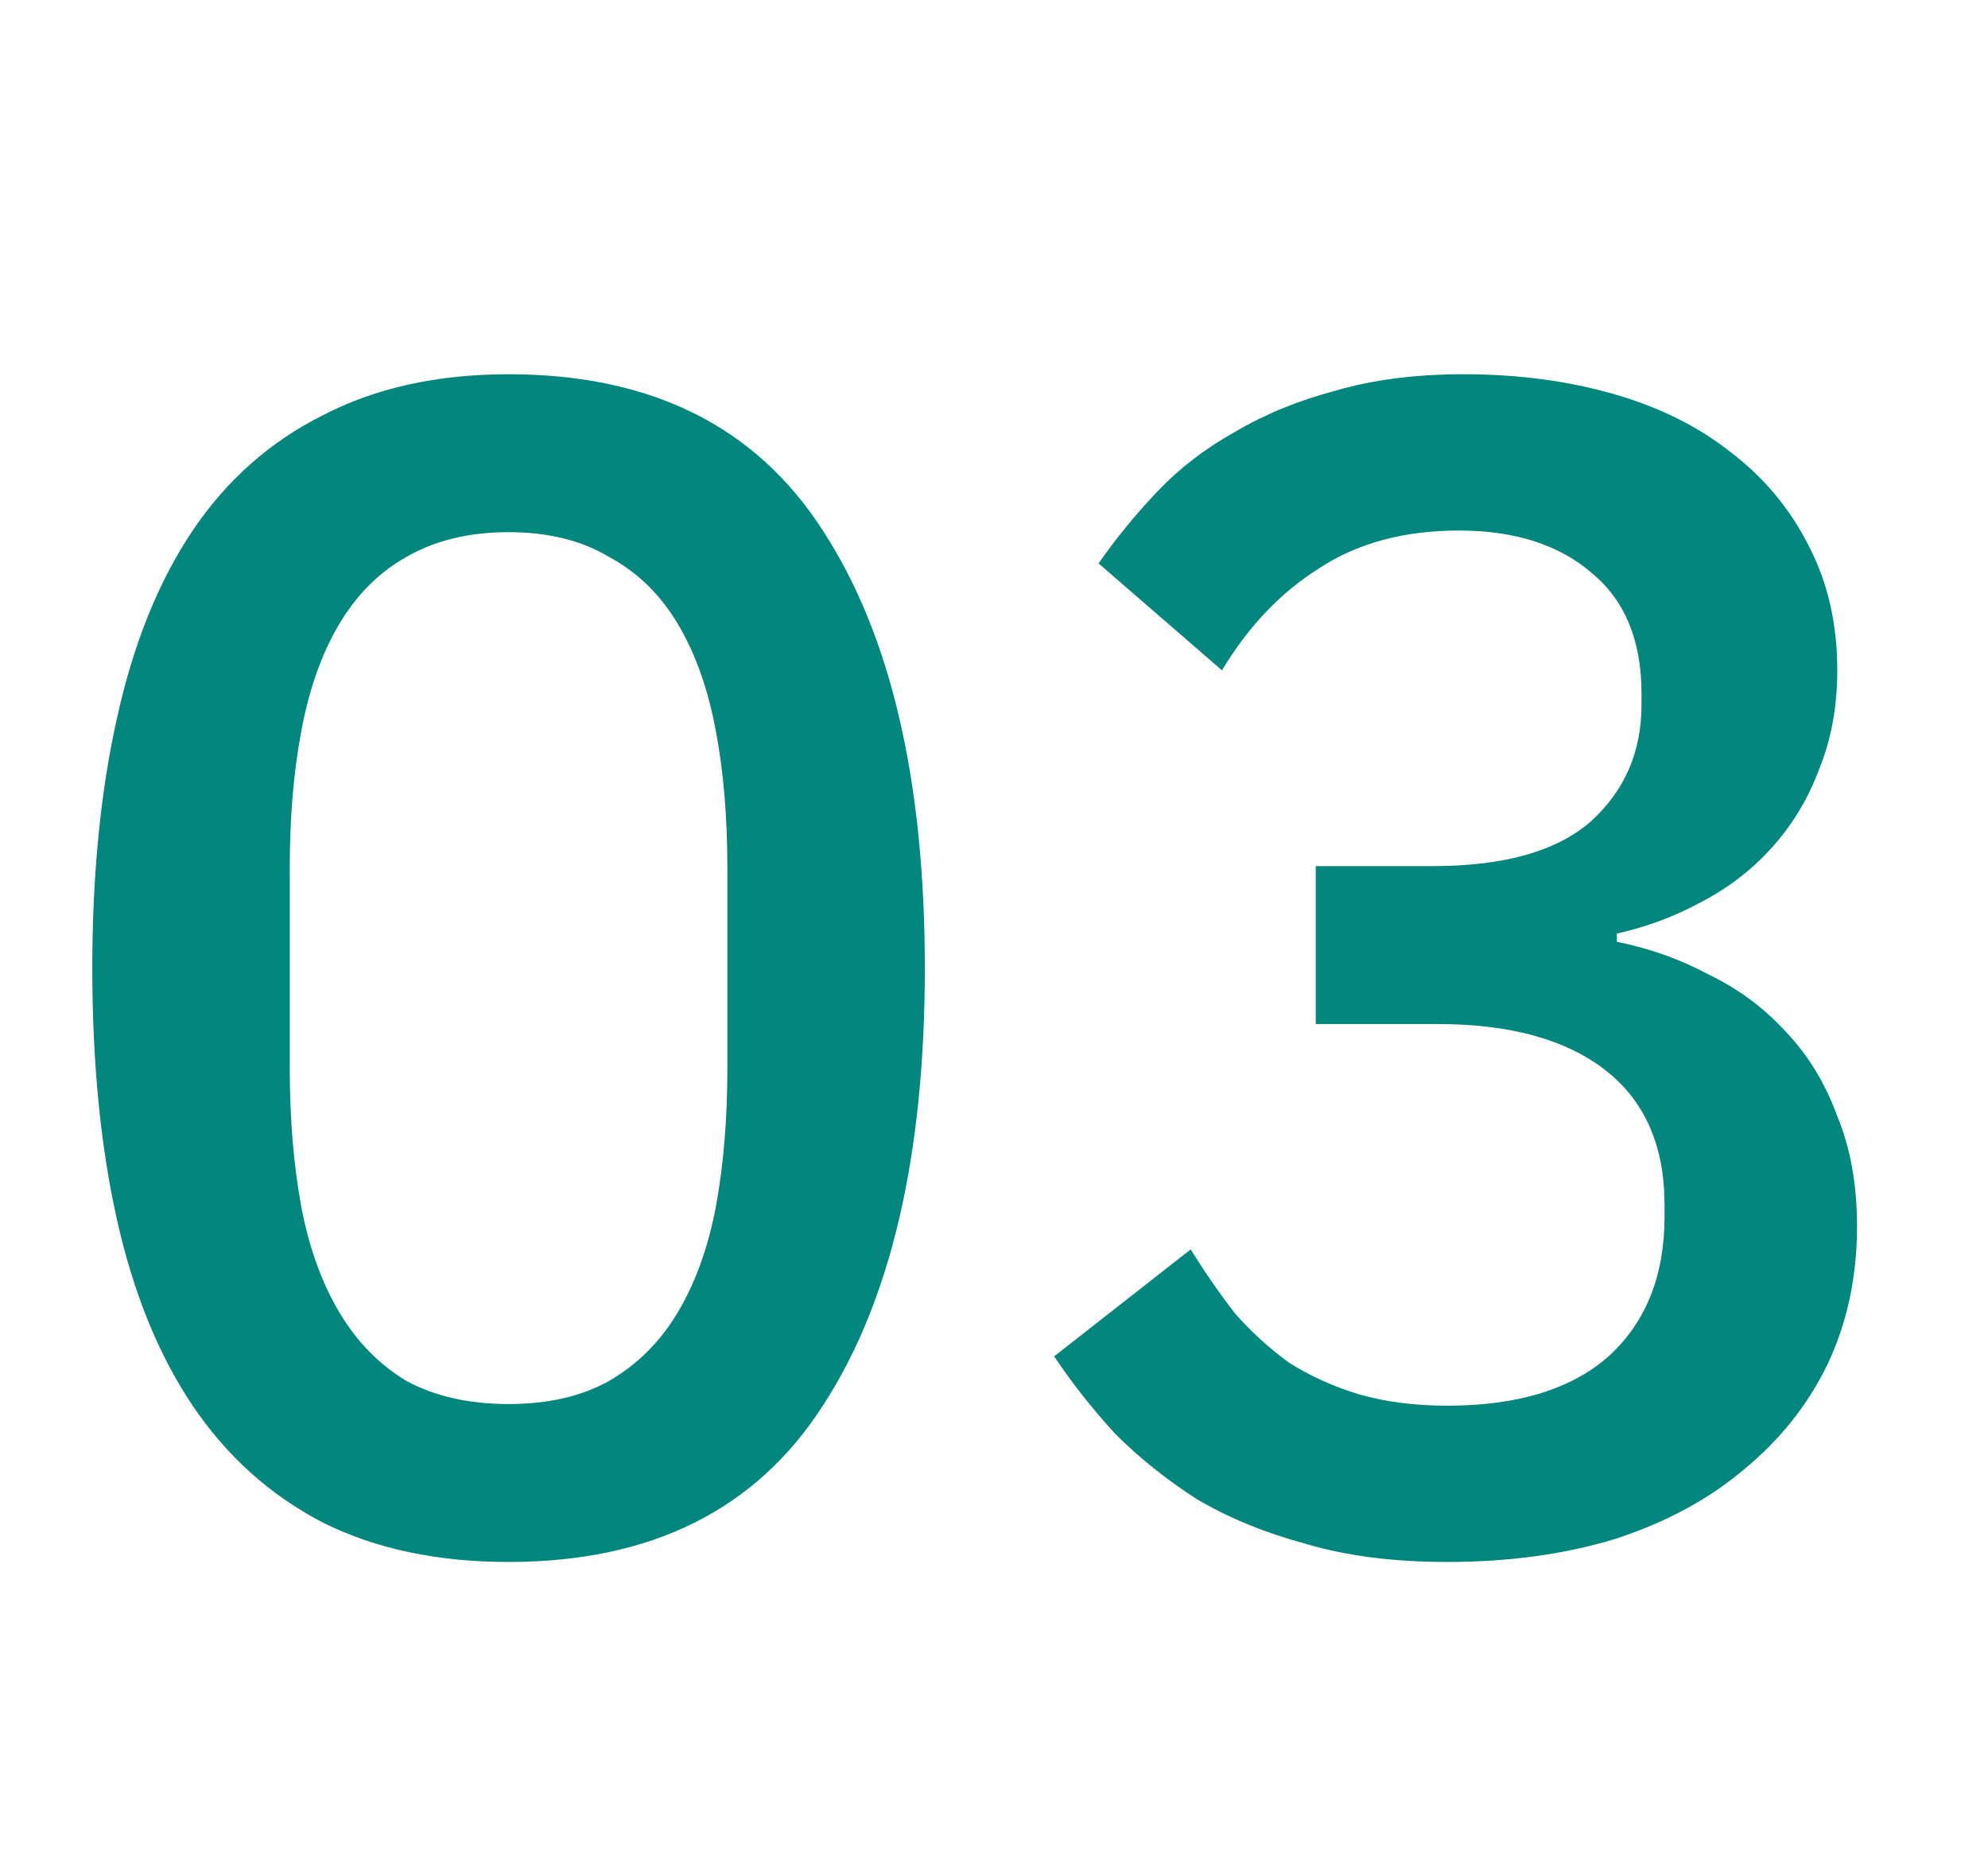 <svg width="58" height="54" viewBox="0 0 58 54" fill="none" xmlns="http://www.w3.org/2000/svg">
<path d="M14.838 45.576C12.758 45.576 10.95 45.192 9.414 44.424C7.878 43.624 6.614 42.488 5.622 41.016C4.63 39.544 3.893 37.736 3.413 35.592C2.933 33.448 2.693 31 2.693 28.248C2.693 25.528 2.933 23.096 3.413 20.952C3.893 18.776 4.63 16.952 5.622 15.48C6.614 14.008 7.878 12.888 9.414 12.12C10.95 11.32 12.758 10.92 14.838 10.92C18.997 10.92 22.053 12.44 24.006 15.48C25.989 18.52 26.982 22.776 26.982 28.248C26.982 33.72 25.989 37.976 24.006 41.016C22.053 44.056 18.997 45.576 14.838 45.576ZM14.838 40.968C15.989 40.968 16.965 40.744 17.765 40.296C18.598 39.816 19.27 39.144 19.782 38.28C20.294 37.416 20.662 36.392 20.886 35.208C21.11 33.992 21.221 32.648 21.221 31.176V25.32C21.221 23.848 21.11 22.52 20.886 21.336C20.662 20.12 20.294 19.08 19.782 18.216C19.27 17.352 18.598 16.696 17.765 16.248C16.965 15.768 15.989 15.528 14.838 15.528C13.685 15.528 12.694 15.768 11.861 16.248C11.062 16.696 10.405 17.352 9.893 18.216C9.382 19.08 9.014 20.12 8.79 21.336C8.566 22.52 8.454 23.848 8.454 25.32V31.176C8.454 32.648 8.566 33.992 8.79 35.208C9.014 36.392 9.382 37.416 9.893 38.28C10.405 39.144 11.062 39.816 11.861 40.296C12.694 40.744 13.685 40.968 14.838 40.968ZM41.795 25.272C43.875 25.272 45.411 24.84 46.403 23.976C47.395 23.08 47.891 21.944 47.891 20.568V20.232C47.891 18.696 47.411 17.528 46.451 16.728C45.491 15.896 44.195 15.48 42.563 15.48C40.963 15.48 39.603 15.848 38.483 16.584C37.363 17.288 36.419 18.28 35.651 19.56L32.051 16.44C32.563 15.704 33.139 15 33.779 14.328C34.419 13.656 35.171 13.08 36.035 12.6C36.899 12.088 37.875 11.688 38.963 11.4C40.051 11.08 41.299 10.92 42.707 10.92C44.275 10.92 45.731 11.112 47.075 11.496C48.419 11.88 49.571 12.456 50.531 13.224C51.491 13.96 52.243 14.872 52.787 15.96C53.331 17.016 53.603 18.216 53.603 19.56C53.603 20.616 53.427 21.576 53.075 22.44C52.755 23.304 52.291 24.072 51.683 24.744C51.107 25.384 50.419 25.912 49.619 26.328C48.851 26.744 48.035 27.048 47.171 27.24V27.48C48.131 27.672 49.027 27.992 49.859 28.44C50.723 28.856 51.475 29.416 52.115 30.12C52.755 30.792 53.251 31.608 53.603 32.568C53.987 33.496 54.179 34.568 54.179 35.784C54.179 37.256 53.891 38.6 53.315 39.816C52.739 41 51.923 42.024 50.867 42.888C49.843 43.752 48.595 44.424 47.123 44.904C45.651 45.352 44.019 45.576 42.227 45.576C40.659 45.576 39.283 45.4 38.099 45.048C36.915 44.728 35.859 44.296 34.931 43.752C34.035 43.176 33.235 42.536 32.531 41.832C31.859 41.096 31.267 40.344 30.755 39.576L34.739 36.456C35.155 37.128 35.587 37.752 36.035 38.328C36.515 38.872 37.043 39.352 37.619 39.768C38.227 40.152 38.899 40.456 39.635 40.68C40.403 40.904 41.267 41.016 42.227 41.016C44.275 41.016 45.843 40.536 46.931 39.576C48.019 38.584 48.563 37.224 48.563 35.496V35.16C48.563 33.432 47.987 32.12 46.835 31.224C45.683 30.328 44.051 29.88 41.939 29.88H38.387V25.272H41.795Z" fill="#02867D"/>
</svg>
